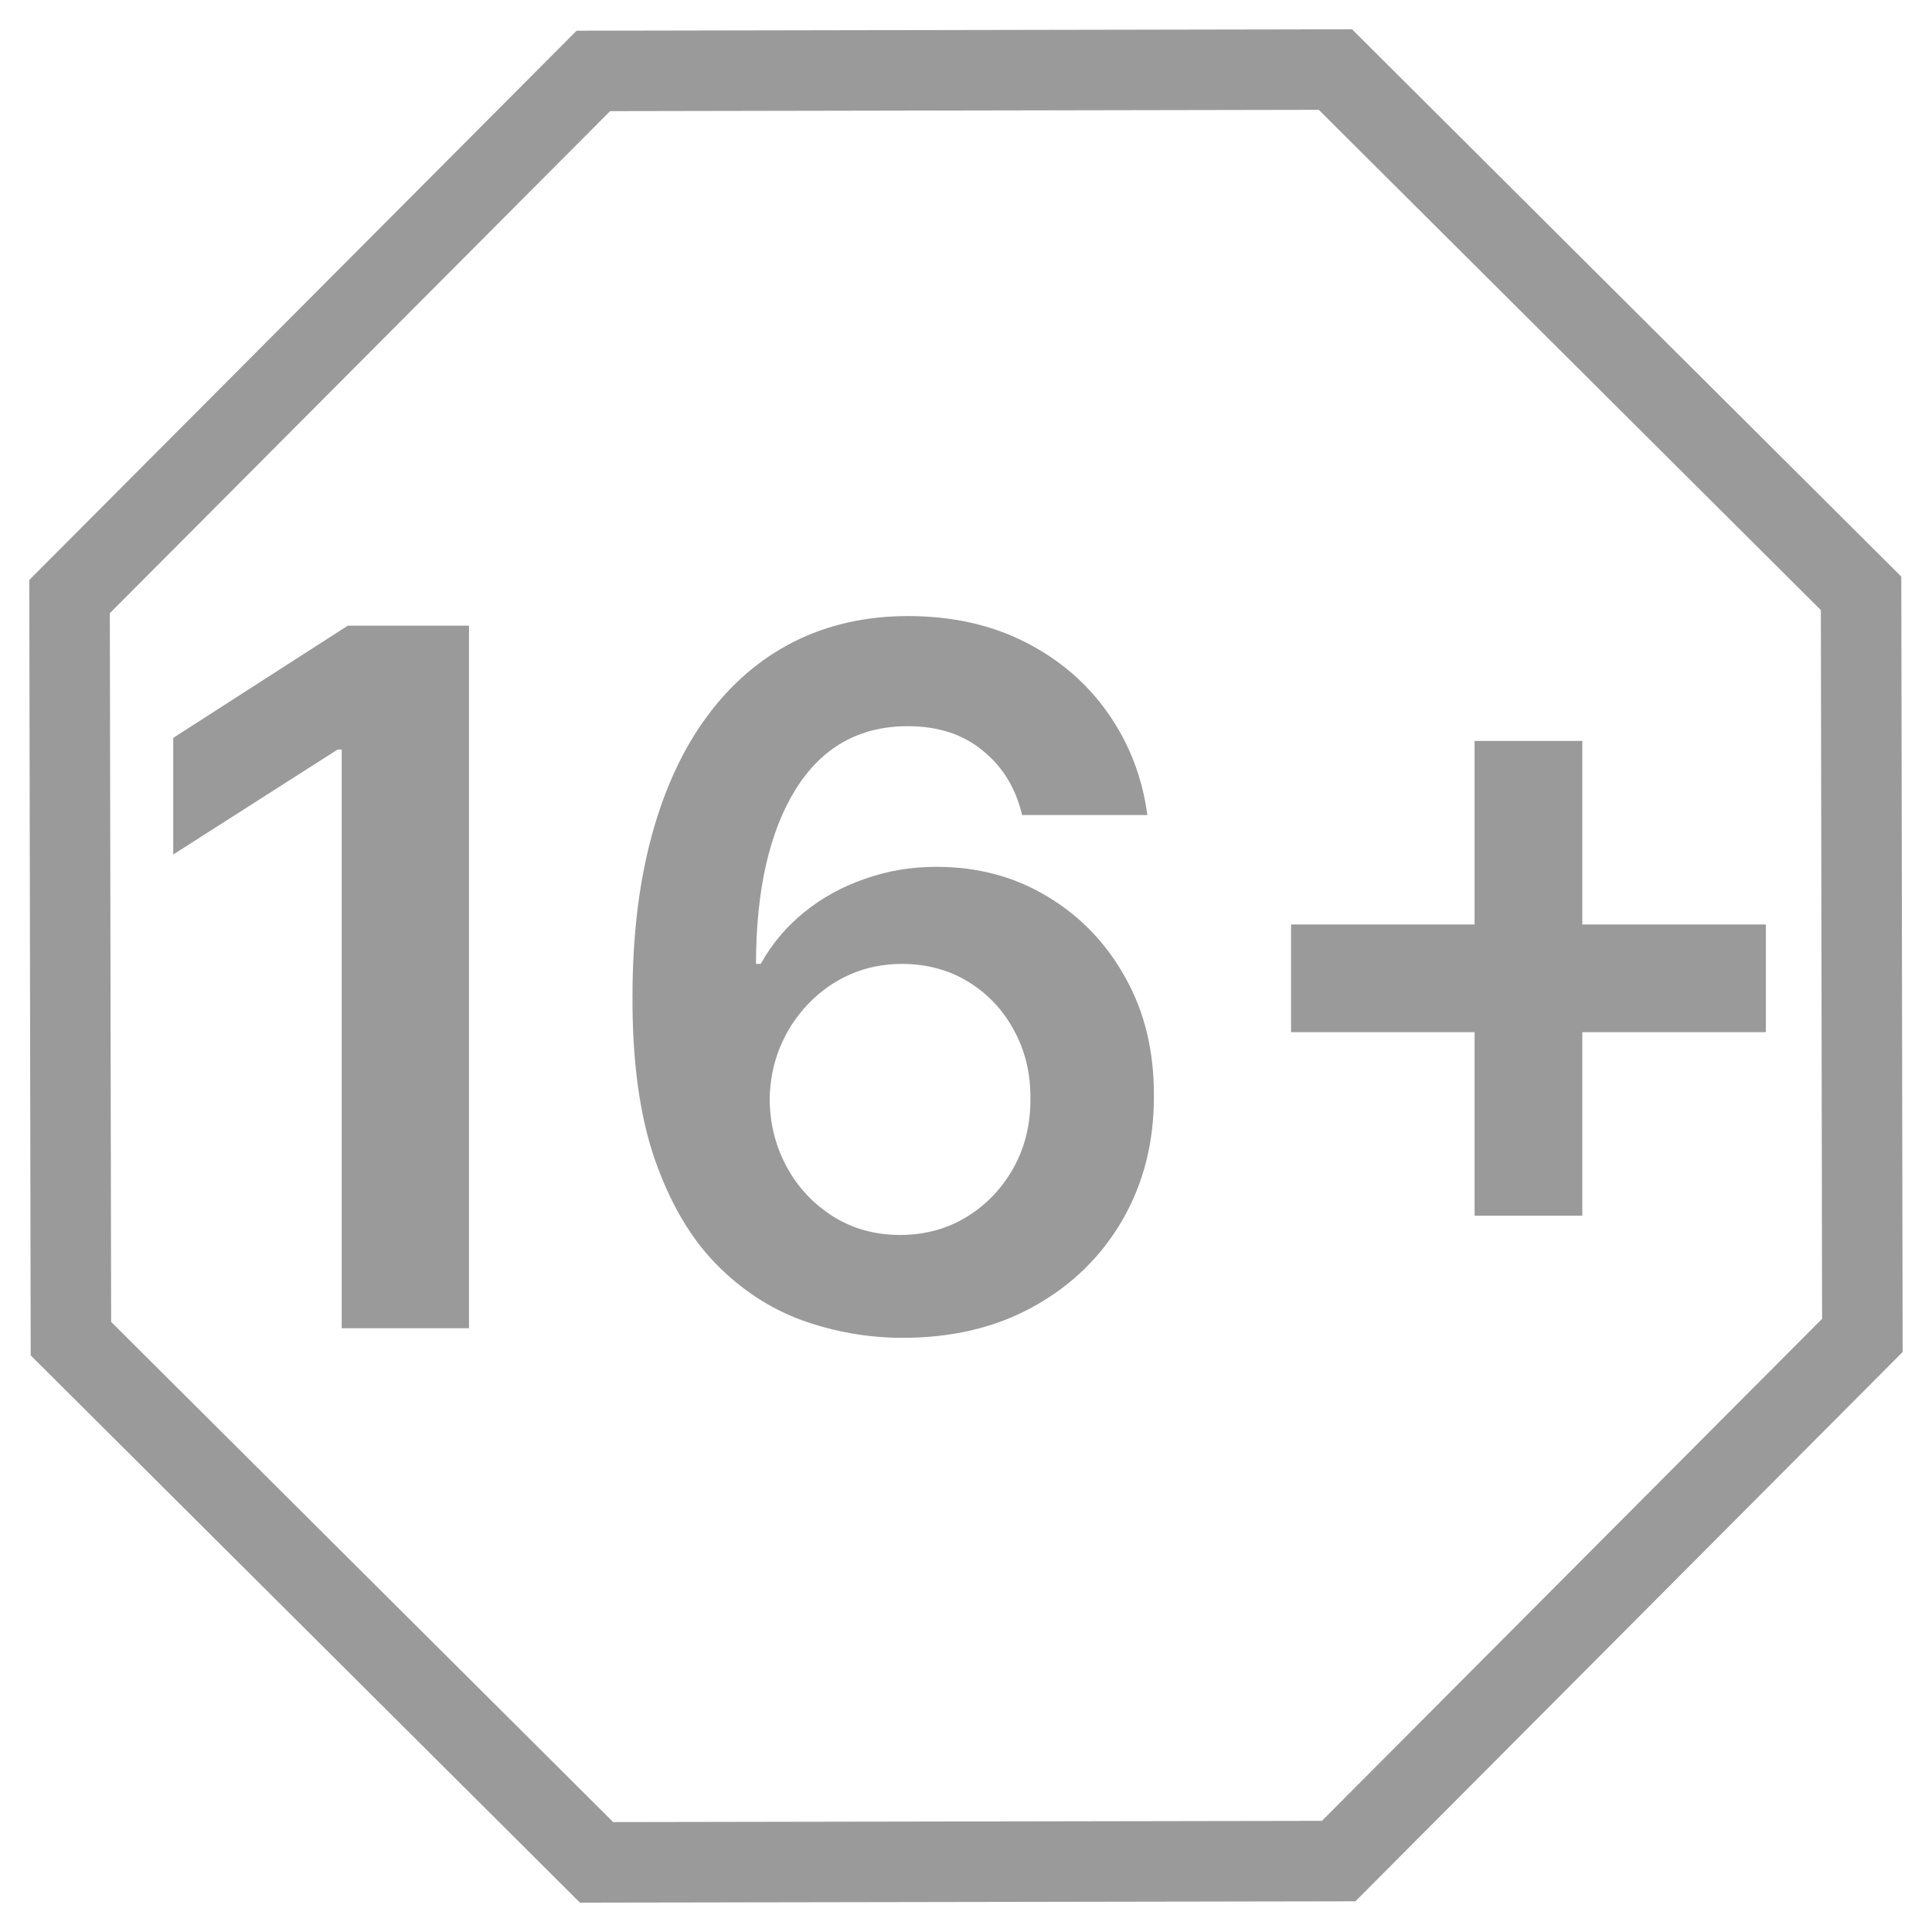 <svg width="24" height="24" viewBox="0 0 24 24" fill="none" xmlns="http://www.w3.org/2000/svg">
<g clip-path="url(#clip0_692_862)">
<path d="M16.629 23.119L7.411 23.135L0.881 16.629L0.864 7.411L7.371 0.881L16.589 0.864L23.119 7.371L23.135 16.589L16.629 23.119Z" stroke="#9A9A9A"/>
<path d="M5.826 7.772V16.5H4.245V9.311H4.194L2.152 10.615V9.166L4.321 7.772H5.826Z" fill="#9A9A9A"/>
<path d="M11.189 16.619C10.771 16.616 10.364 16.544 9.966 16.402C9.568 16.257 9.21 16.023 8.892 15.699C8.574 15.372 8.321 14.939 8.133 14.399C7.946 13.856 7.854 13.185 7.857 12.383C7.857 11.636 7.936 10.97 8.095 10.385C8.254 9.8 8.483 9.305 8.781 8.902C9.08 8.496 9.439 8.186 9.859 7.973C10.283 7.76 10.756 7.653 11.278 7.653C11.827 7.653 12.312 7.761 12.736 7.977C13.162 8.193 13.506 8.489 13.767 8.864C14.028 9.236 14.19 9.656 14.253 10.125H12.697C12.618 9.79 12.455 9.523 12.207 9.324C11.963 9.122 11.653 9.021 11.278 9.021C10.673 9.021 10.207 9.284 9.881 9.81C9.557 10.335 9.393 11.057 9.391 11.974H9.45C9.589 11.724 9.77 11.51 9.991 11.331C10.213 11.152 10.463 11.014 10.742 10.918C11.023 10.818 11.32 10.768 11.632 10.768C12.143 10.768 12.602 10.89 13.008 11.135C13.418 11.379 13.742 11.716 13.98 12.145C14.219 12.571 14.337 13.06 14.334 13.611C14.337 14.185 14.206 14.7 13.942 15.158C13.678 15.612 13.31 15.97 12.838 16.231C12.367 16.493 11.817 16.622 11.189 16.619ZM11.18 15.341C11.49 15.341 11.767 15.265 12.011 15.115C12.256 14.964 12.449 14.761 12.591 14.506C12.733 14.25 12.803 13.963 12.8 13.645C12.803 13.332 12.734 13.05 12.595 12.797C12.459 12.544 12.27 12.344 12.028 12.196C11.787 12.048 11.511 11.974 11.202 11.974C10.972 11.974 10.757 12.018 10.558 12.106C10.359 12.194 10.186 12.317 10.038 12.473C9.891 12.626 9.774 12.805 9.689 13.01C9.607 13.212 9.564 13.428 9.561 13.658C9.564 13.962 9.635 14.241 9.774 14.497C9.913 14.753 10.105 14.957 10.349 15.111C10.594 15.264 10.871 15.341 11.18 15.341Z" fill="#9A9A9A"/>
<path d="M18.318 15.102V9.204H19.656V15.102H18.318ZM16.038 12.822V11.484H21.936V12.822H16.038Z" fill="#9A9A9A"/>
</g>
<defs>
<clipPath id="clip0_692_862">
<rect width="24" height="24" fill="white"/>
</clipPath>
</defs>
</svg>
